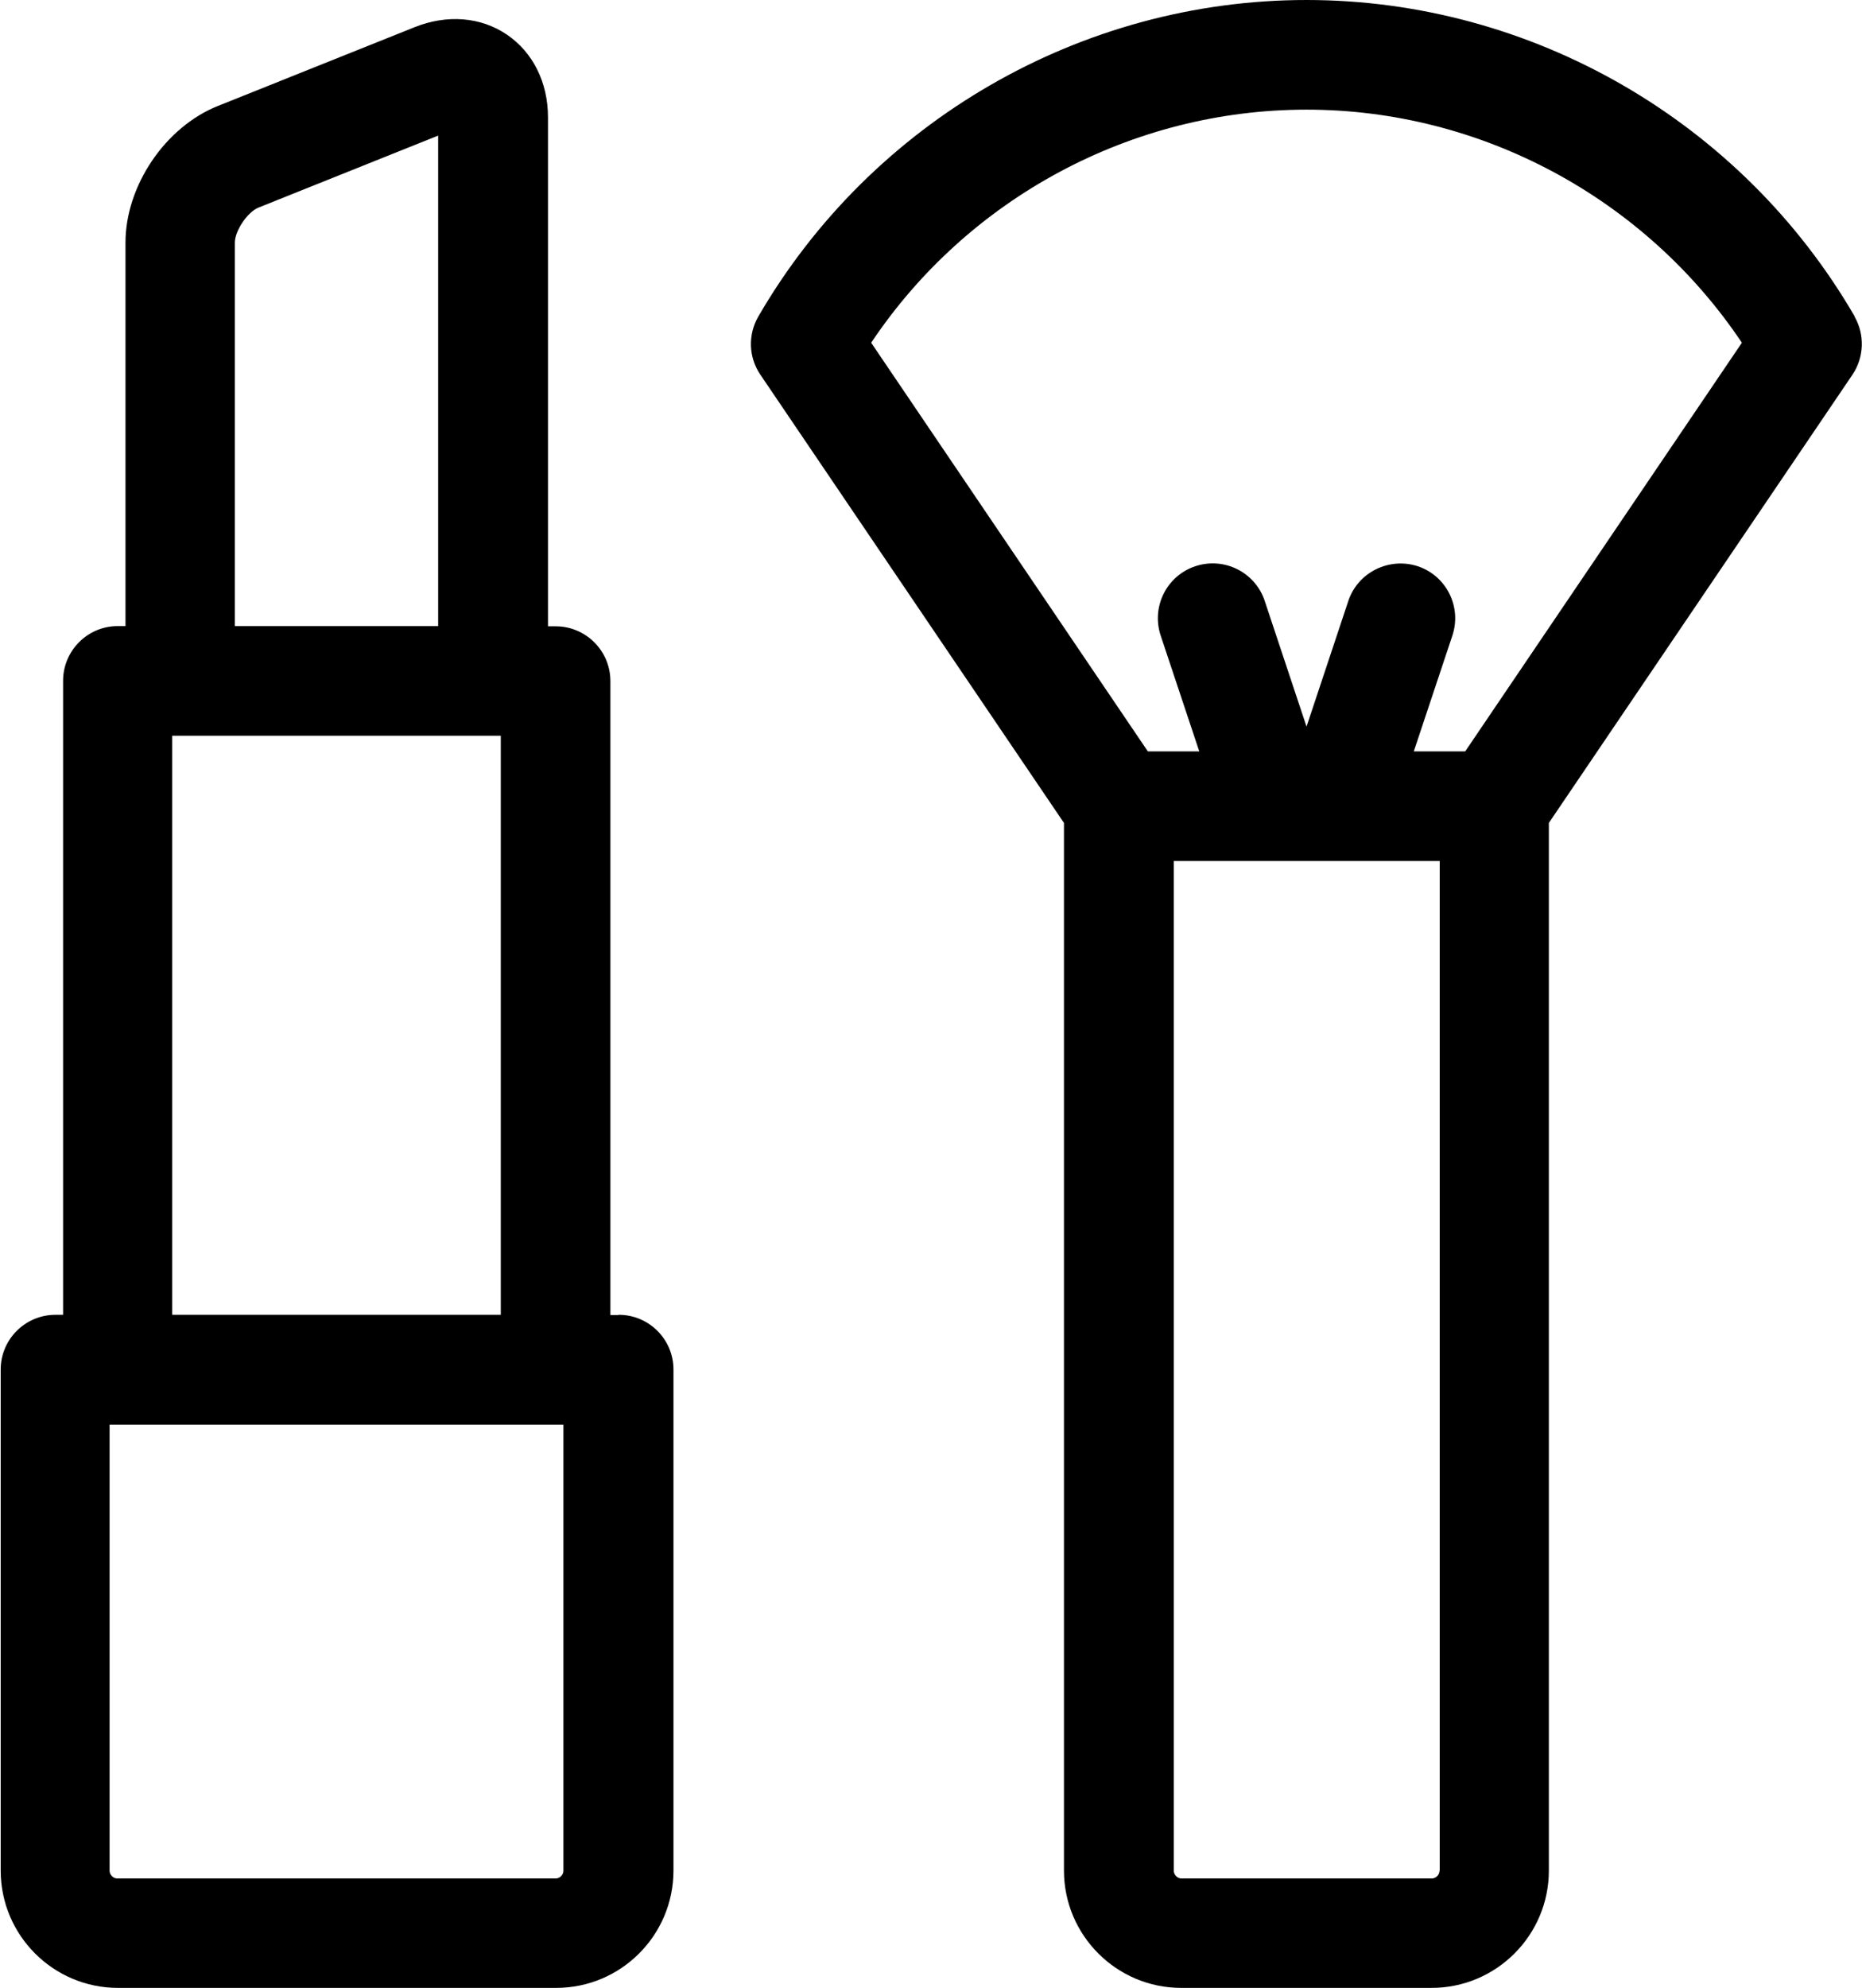 <?xml version="1.0" encoding="UTF-8"?>
<svg id="Calque_1" data-name="Calque 1" xmlns="http://www.w3.org/2000/svg" viewBox="0 0 79.68 85.04">
  <path d="M79.37,13.54C74.53,5.19,65.54,0,55.91,0s-18.62,5.19-23.46,13.54c-.45.78-.42,1.74.09,2.49l12.99,19.17v44.81c0,2.77,2.25,5.02,5.02,5.02h10.71c2.77,0,5.02-2.25,5.02-5.02v-44.81l12.99-19.17c.5-.74.54-1.71.09-2.49ZM61.6,80.02c0,.18-.16.33-.33.33h-10.71c-.18,0-.33-.16-.33-.33v-43.19h4.34s0,0,.01,0,0,0,.01,0h2.66s0,0,.01,0,0,0,.01,0h4.34v43.19ZM62.7,32.14h-2.2l1.65-4.95c.41-1.23-.25-2.56-1.48-2.97-1.23-.4-2.56.26-2.97,1.48l-1.79,5.38-1.79-5.38c-.41-1.23-1.74-1.89-2.97-1.48-1.23.41-1.89,1.74-1.48,2.97l1.65,4.95h-2.2l-11.84-17.48c4.14-6.19,11.15-9.97,18.63-9.97s14.49,3.79,18.63,9.97l-11.84,17.48ZM26.45,56.25h-.33v-27.12c0-1.29-1.05-2.34-2.34-2.34h-.33V5.02c0-1.49-.64-2.78-1.76-3.54s-2.56-.87-3.94-.32l-8.42,3.37c-2.26.9-3.96,3.42-3.96,5.85v16.4h-.33c-1.29,0-2.34,1.05-2.34,2.34v27.12h-.33c-1.29,0-2.34,1.05-2.34,2.34v21.43c0,2.77,2.25,5.02,5.02,5.02h18.75c2.77,0,5.02-2.25,5.02-5.02v-21.43c0-1.29-1.05-2.34-2.34-2.34ZM10.05,10.38c0-.51.54-1.31,1.01-1.5l7.69-3.08v20.98h-8.7V10.38ZM7.37,31.47h14.06v24.77H7.37v-24.77ZM24.11,80.02c0,.18-.16.33-.33.33H5.02c-.18,0-.33-.16-.33-.33v-19.08h19.42v19.08Z"/>
</svg>